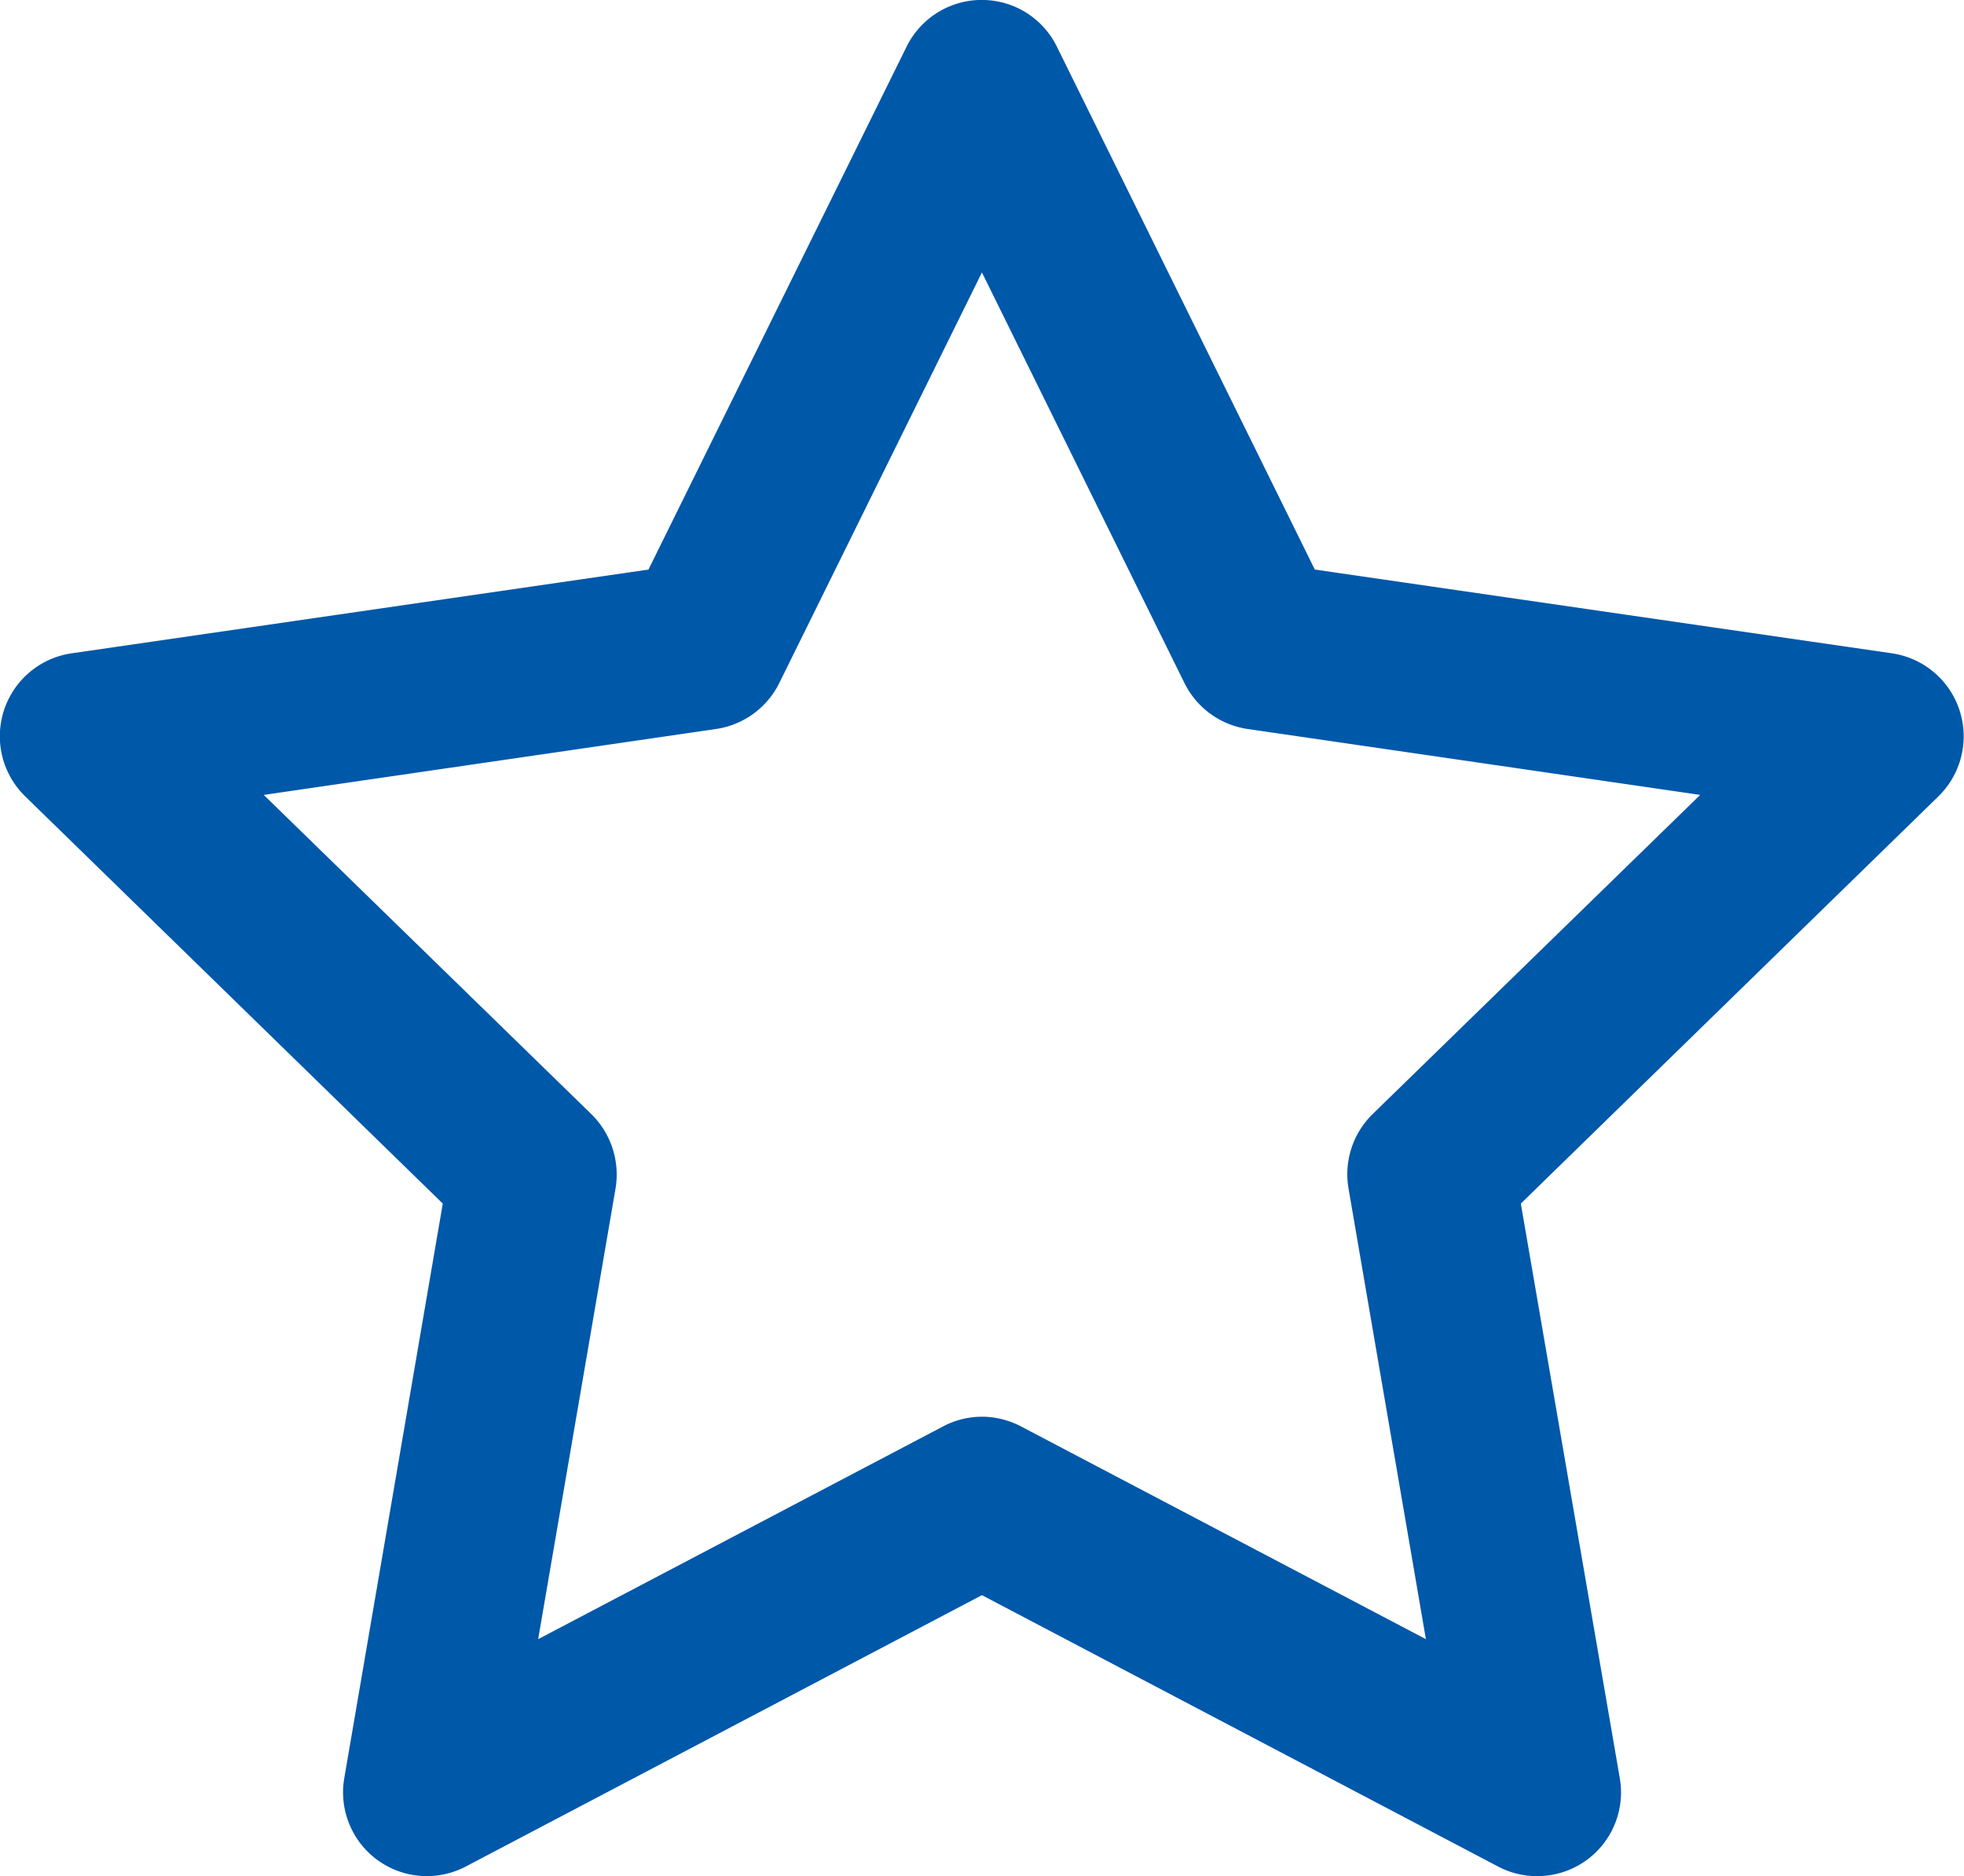 <svg xmlns="http://www.w3.org/2000/svg" width="29.772" height="28.443" viewBox="0 0 29.772 28.443"><path d="M558.266,429.188a1.251,1.251,0,0,1-.592-.145l-7.825-4.114-7.825,4.114a1.27,1.27,0,0,1-1.841-1.341l1.493-8.709-6.329-6.172a1.271,1.271,0,0,1,.7-2.169l8.747-1.27,3.914-7.929a1.27,1.27,0,0,1,1.138-.706h0a1.267,1.267,0,0,1,1.138.706l3.911,7.929,8.752,1.27a1.272,1.272,0,0,1,.7,2.169l-6.329,6.172,1.5,8.709a1.268,1.268,0,0,1-1.252,1.486Zm-8.417-6.964a1.283,1.283,0,0,1,.592.147l6.138,3.225-1.173-6.832a1.275,1.275,0,0,1,.366-1.128l4.965-4.838-6.865-1a1.275,1.275,0,0,1-.955-.7l-3.068-6.22-3.07,6.22a1.276,1.276,0,0,1-.955.7l-6.862,1,4.965,4.838a1.284,1.284,0,0,1,.368,1.128l-1.173,6.832,6.138-3.225A1.265,1.265,0,0,1,549.849,422.224Z" transform="translate(-534.964 -400.748)" fill="#0058a9"/></svg>